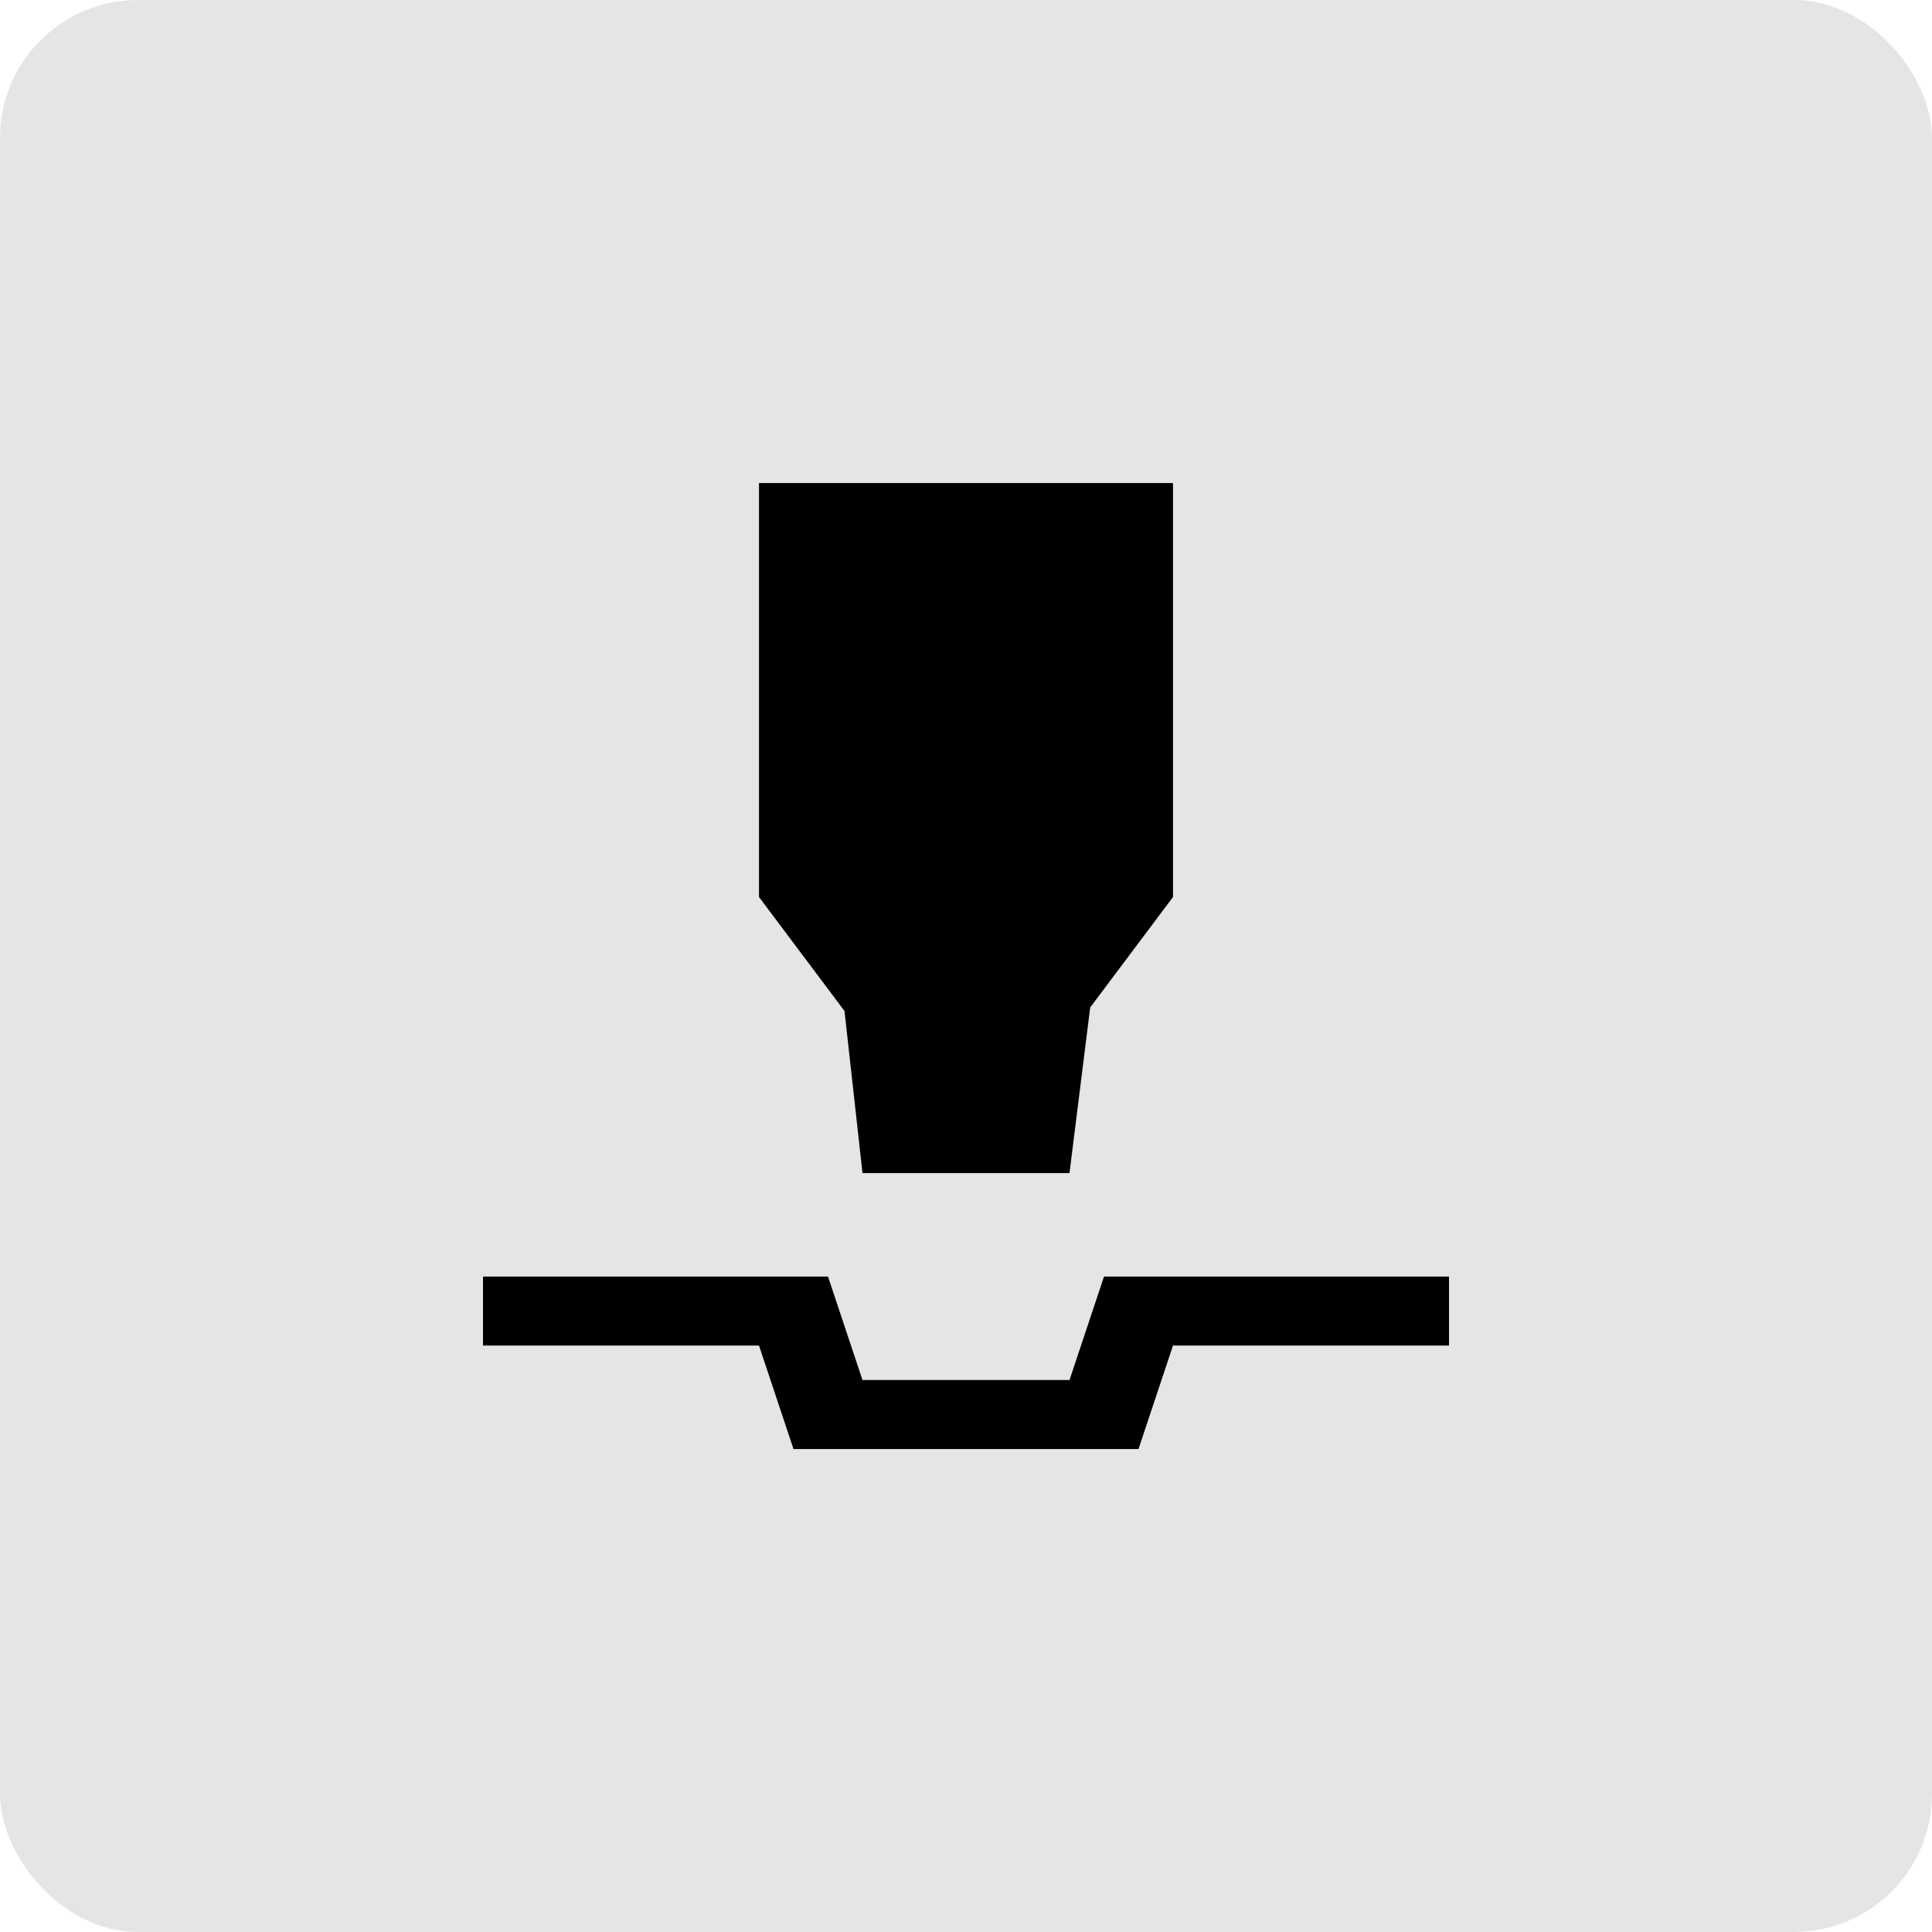 <?xml version="1.0" encoding="UTF-8"?>
<svg xmlns="http://www.w3.org/2000/svg" id="b" data-name="Icons" width="56" height="56.002" viewBox="0 0 56 56.002">
  <rect width="32" height="32.001" fill="none" stroke-width="0"></rect>
  <rect width="56" height="56" rx="4" ry="4" fill="#e5e5e5" stroke-width="0"></rect>
  <g>
    <polygon points="32 37.002 31 40.001 25 40.001 24 37.002 14 37.002 14 39.002 22 39.002 23 42.001 33 42.001 34 39.002 42 39.002 42 37.002 32 37.002" fill-rule="evenodd" stroke-width="0"></polygon>
    <polygon points="25 34.001 31 34.001 31.6 29.201 34 26.001 34 14.001 22 14.001 22 26.001 24.478 29.305 25 34.001" fill-rule="evenodd" stroke-width="0"></polygon>
  </g>
</svg>

